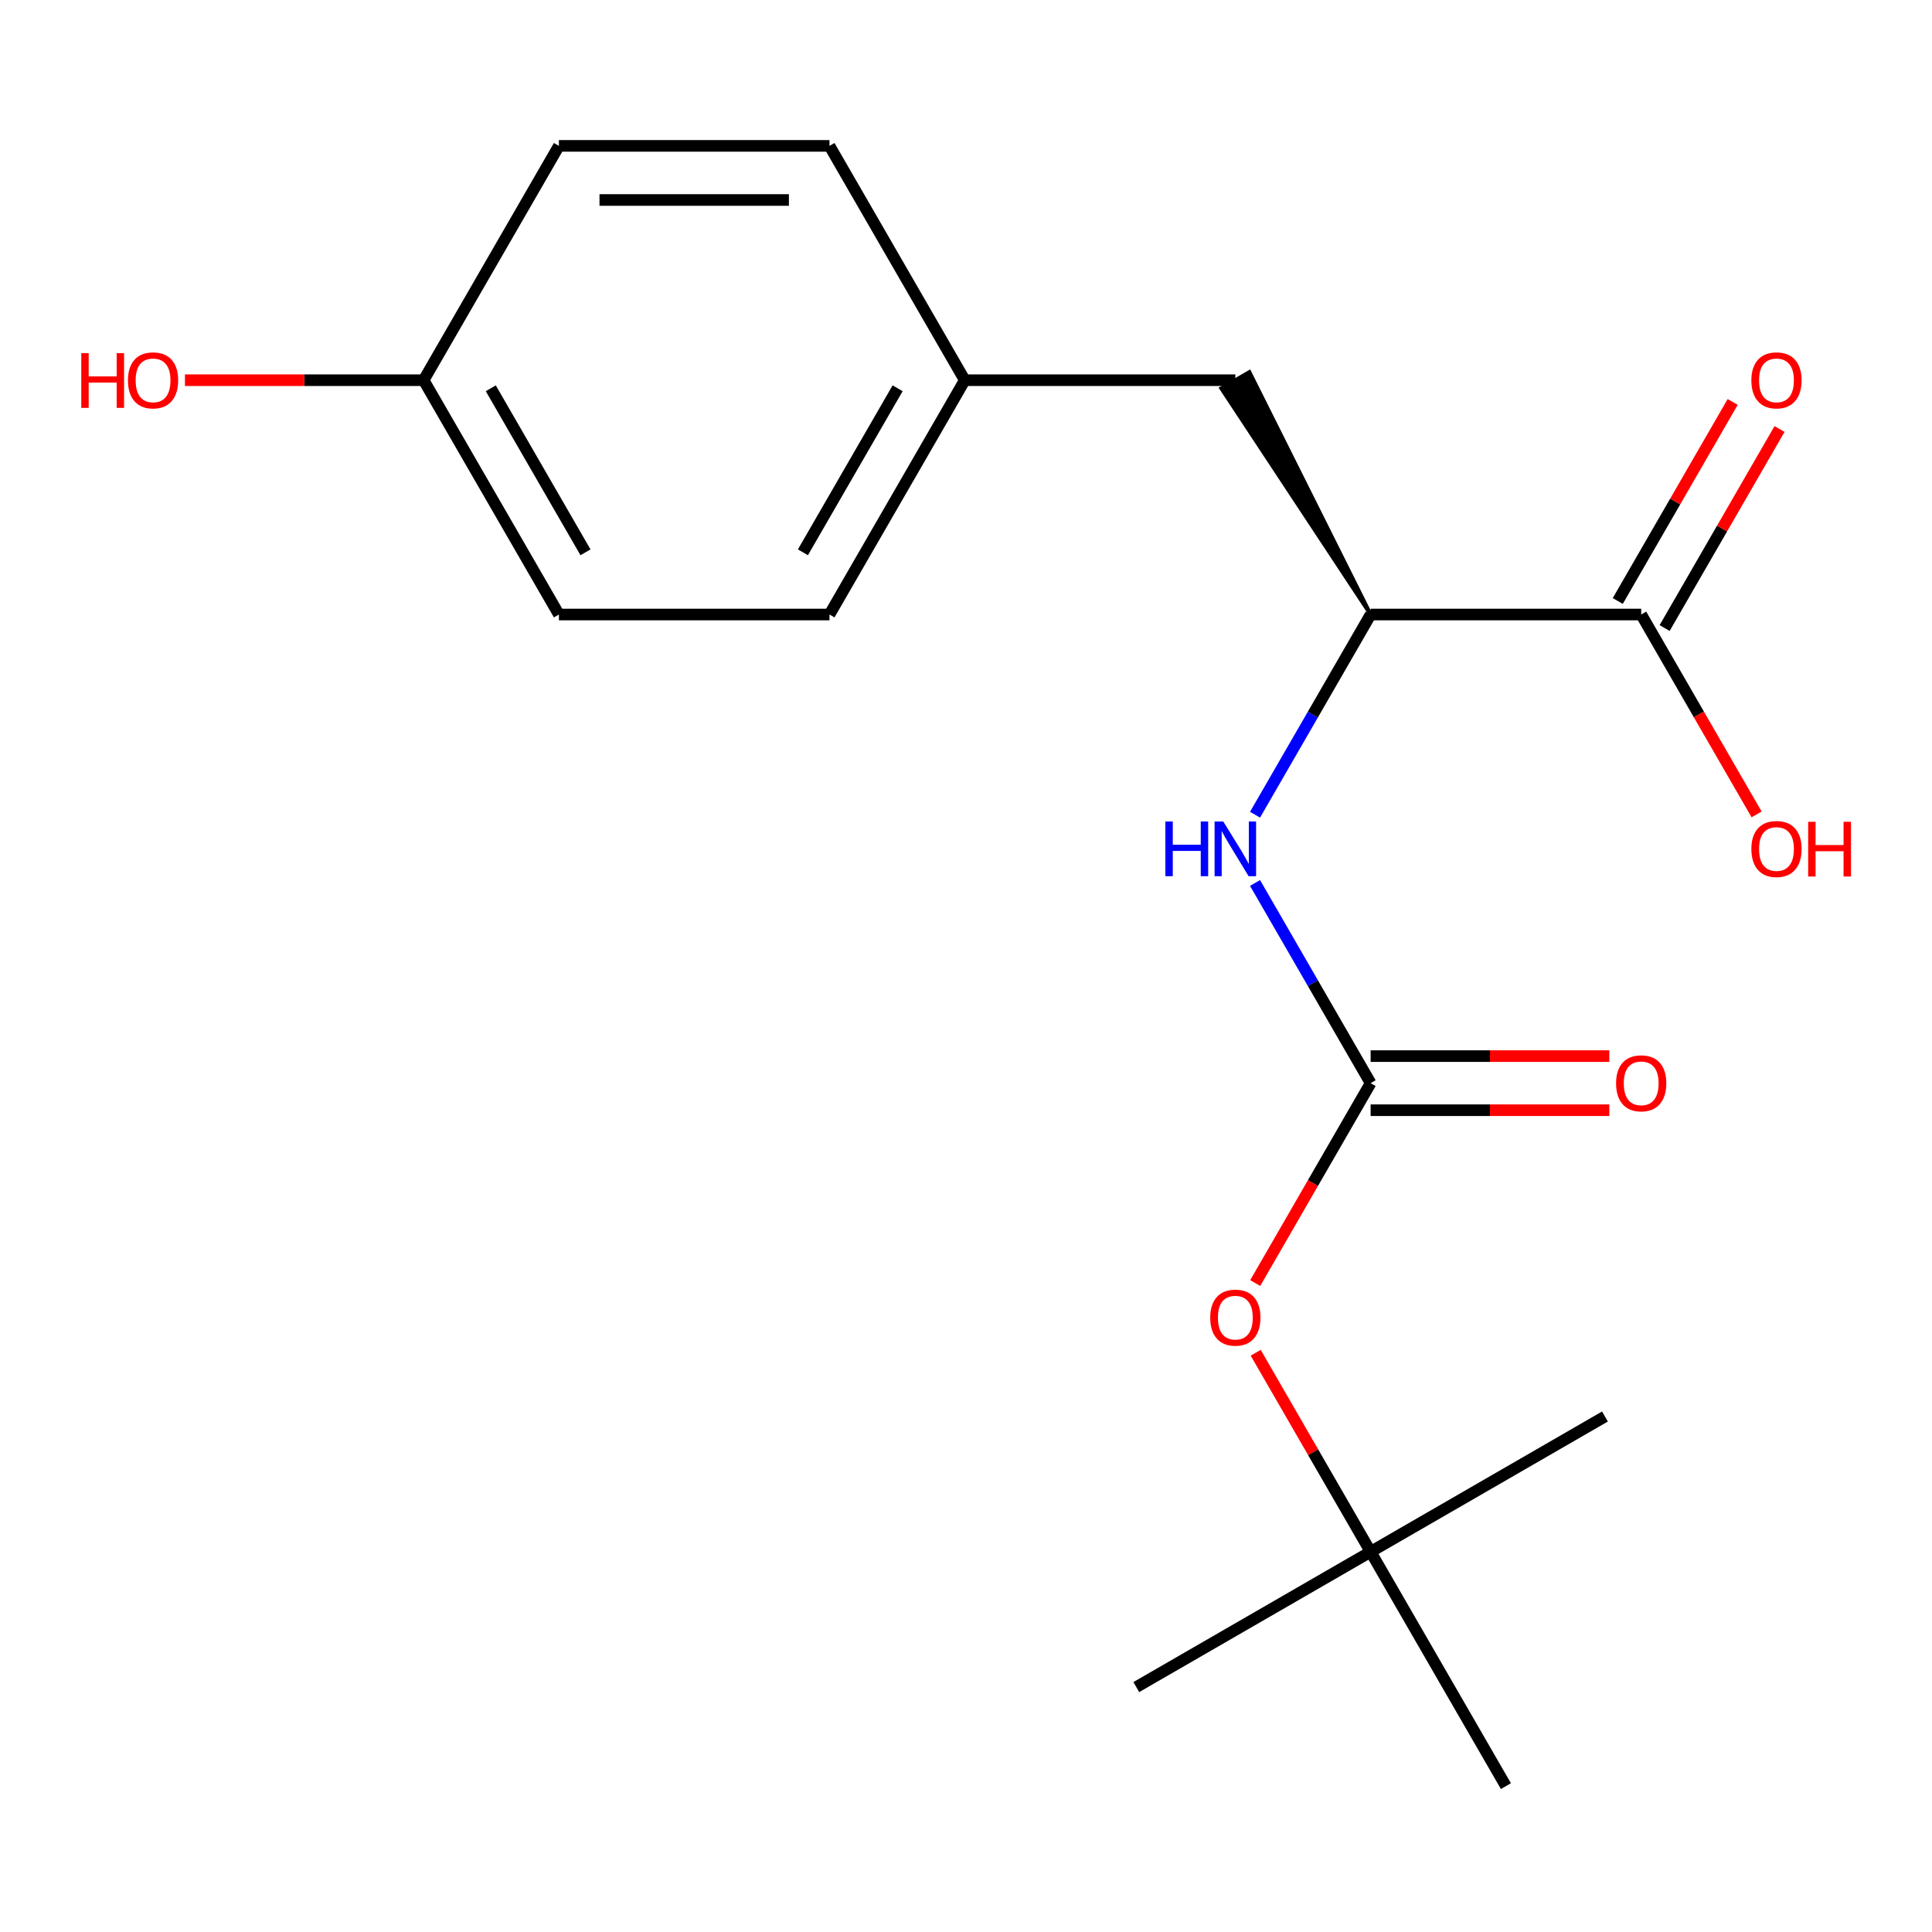 <?xml version='1.0' encoding='iso-8859-1'?>
<svg version='1.1' baseProfile='full'
              xmlns='http://www.w3.org/2000/svg'
                      xmlns:rdkit='http://www.rdkit.org/xml'
                      xmlns:xlink='http://www.w3.org/1999/xlink'
                  xml:space='preserve'
width='1000px' height='1000px' viewBox='0 0 1000 1000'>
<!-- END OF HEADER -->
<rect style='opacity:1.0;fill:#FFFFFF;stroke:none' width='1000' height='1000' x='0' y='0'> </rect>
<path class='bond-0' d='M 709.434,560.642 L 679.52,508.831' style='fill:none;fill-rule:evenodd;stroke:#000000;stroke-width:6px;stroke-linecap:butt;stroke-linejoin:miter;stroke-opacity:1' />
<path class='bond-0' d='M 679.52,508.831 L 649.607,457.019' style='fill:none;fill-rule:evenodd;stroke:#0000FF;stroke-width:6px;stroke-linecap:butt;stroke-linejoin:miter;stroke-opacity:1' />
<path class='bond-3' d='M 709.434,560.642 L 679.566,612.373' style='fill:none;fill-rule:evenodd;stroke:#000000;stroke-width:6px;stroke-linecap:butt;stroke-linejoin:miter;stroke-opacity:1' />
<path class='bond-3' d='M 679.566,612.373 L 649.699,664.105' style='fill:none;fill-rule:evenodd;stroke:#FF0000;stroke-width:6px;stroke-linecap:butt;stroke-linejoin:miter;stroke-opacity:1' />
<path class='bond-4' d='M 709.434,574.647 L 771.206,574.647' style='fill:none;fill-rule:evenodd;stroke:#000000;stroke-width:6px;stroke-linecap:butt;stroke-linejoin:miter;stroke-opacity:1' />
<path class='bond-4' d='M 771.206,574.647 L 832.979,574.647' style='fill:none;fill-rule:evenodd;stroke:#FF0000;stroke-width:6px;stroke-linecap:butt;stroke-linejoin:miter;stroke-opacity:1' />
<path class='bond-4' d='M 709.434,546.637 L 771.206,546.637' style='fill:none;fill-rule:evenodd;stroke:#000000;stroke-width:6px;stroke-linecap:butt;stroke-linejoin:miter;stroke-opacity:1' />
<path class='bond-4' d='M 771.206,546.637 L 832.979,546.637' style='fill:none;fill-rule:evenodd;stroke:#FF0000;stroke-width:6px;stroke-linecap:butt;stroke-linejoin:miter;stroke-opacity:1' />
<path class='bond-1' d='M 649.607,421.697 L 679.52,369.886' style='fill:none;fill-rule:evenodd;stroke:#0000FF;stroke-width:6px;stroke-linecap:butt;stroke-linejoin:miter;stroke-opacity:1' />
<path class='bond-1' d='M 679.52,369.886 L 709.434,318.074' style='fill:none;fill-rule:evenodd;stroke:#000000;stroke-width:6px;stroke-linecap:butt;stroke-linejoin:miter;stroke-opacity:1' />
<path class='bond-2' d='M 709.434,318.074 L 849.48,318.074' style='fill:none;fill-rule:evenodd;stroke:#000000;stroke-width:6px;stroke-linecap:butt;stroke-linejoin:miter;stroke-opacity:1' />
<path class='bond-5' d='M 709.434,318.074 L 646.687,192.589 L 632.133,200.992 Z' style='fill:#000000;fill-rule:evenodd;fill-opacity:1;stroke:#000000;stroke-width:2px;stroke-linecap:butt;stroke-linejoin:miter;stroke-opacity:1;' />
<path class='bond-6' d='M 861.608,325.077 L 891.348,273.565' style='fill:none;fill-rule:evenodd;stroke:#000000;stroke-width:6px;stroke-linecap:butt;stroke-linejoin:miter;stroke-opacity:1' />
<path class='bond-6' d='M 891.348,273.565 L 921.088,222.054' style='fill:none;fill-rule:evenodd;stroke:#FF0000;stroke-width:6px;stroke-linecap:butt;stroke-linejoin:miter;stroke-opacity:1' />
<path class='bond-6' d='M 837.352,311.072 L 867.092,259.561' style='fill:none;fill-rule:evenodd;stroke:#000000;stroke-width:6px;stroke-linecap:butt;stroke-linejoin:miter;stroke-opacity:1' />
<path class='bond-6' d='M 867.092,259.561 L 896.832,208.049' style='fill:none;fill-rule:evenodd;stroke:#FF0000;stroke-width:6px;stroke-linecap:butt;stroke-linejoin:miter;stroke-opacity:1' />
<path class='bond-9' d='M 849.48,318.074 L 879.347,369.806' style='fill:none;fill-rule:evenodd;stroke:#000000;stroke-width:6px;stroke-linecap:butt;stroke-linejoin:miter;stroke-opacity:1' />
<path class='bond-9' d='M 879.347,369.806 L 909.214,421.537' style='fill:none;fill-rule:evenodd;stroke:#FF0000;stroke-width:6px;stroke-linecap:butt;stroke-linejoin:miter;stroke-opacity:1' />
<path class='bond-7' d='M 649.953,700.187 L 679.693,751.698' style='fill:none;fill-rule:evenodd;stroke:#FF0000;stroke-width:6px;stroke-linecap:butt;stroke-linejoin:miter;stroke-opacity:1' />
<path class='bond-7' d='M 679.693,751.698 L 709.434,803.209' style='fill:none;fill-rule:evenodd;stroke:#000000;stroke-width:6px;stroke-linecap:butt;stroke-linejoin:miter;stroke-opacity:1' />
<path class='bond-8' d='M 639.41,196.791 L 499.364,196.791' style='fill:none;fill-rule:evenodd;stroke:#000000;stroke-width:6px;stroke-linecap:butt;stroke-linejoin:miter;stroke-opacity:1' />
<path class='bond-16' d='M 709.434,803.209 L 588.15,873.233' style='fill:none;fill-rule:evenodd;stroke:#000000;stroke-width:6px;stroke-linecap:butt;stroke-linejoin:miter;stroke-opacity:1' />
<path class='bond-17' d='M 709.434,803.209 L 830.717,733.186' style='fill:none;fill-rule:evenodd;stroke:#000000;stroke-width:6px;stroke-linecap:butt;stroke-linejoin:miter;stroke-opacity:1' />
<path class='bond-18' d='M 709.434,803.209 L 779.457,924.493' style='fill:none;fill-rule:evenodd;stroke:#000000;stroke-width:6px;stroke-linecap:butt;stroke-linejoin:miter;stroke-opacity:1' />
<path class='bond-11' d='M 499.364,196.791 L 429.341,318.074' style='fill:none;fill-rule:evenodd;stroke:#000000;stroke-width:6px;stroke-linecap:butt;stroke-linejoin:miter;stroke-opacity:1' />
<path class='bond-11' d='M 464.604,200.978 L 415.587,285.877' style='fill:none;fill-rule:evenodd;stroke:#000000;stroke-width:6px;stroke-linecap:butt;stroke-linejoin:miter;stroke-opacity:1' />
<path class='bond-12' d='M 499.364,196.791 L 429.341,75.507' style='fill:none;fill-rule:evenodd;stroke:#000000;stroke-width:6px;stroke-linecap:butt;stroke-linejoin:miter;stroke-opacity:1' />
<path class='bond-10' d='M 219.271,196.791 L 289.294,75.507' style='fill:none;fill-rule:evenodd;stroke:#000000;stroke-width:6px;stroke-linecap:butt;stroke-linejoin:miter;stroke-opacity:1' />
<path class='bond-15' d='M 219.271,196.791 L 157.498,196.791' style='fill:none;fill-rule:evenodd;stroke:#000000;stroke-width:6px;stroke-linecap:butt;stroke-linejoin:miter;stroke-opacity:1' />
<path class='bond-15' d='M 157.498,196.791 L 95.726,196.791' style='fill:none;fill-rule:evenodd;stroke:#FF0000;stroke-width:6px;stroke-linecap:butt;stroke-linejoin:miter;stroke-opacity:1' />
<path class='bond-19' d='M 219.271,196.791 L 289.294,318.074' style='fill:none;fill-rule:evenodd;stroke:#000000;stroke-width:6px;stroke-linecap:butt;stroke-linejoin:miter;stroke-opacity:1' />
<path class='bond-19' d='M 254.031,200.978 L 303.047,285.877' style='fill:none;fill-rule:evenodd;stroke:#000000;stroke-width:6px;stroke-linecap:butt;stroke-linejoin:miter;stroke-opacity:1' />
<path class='bond-14' d='M 429.341,318.074 L 289.294,318.074' style='fill:none;fill-rule:evenodd;stroke:#000000;stroke-width:6px;stroke-linecap:butt;stroke-linejoin:miter;stroke-opacity:1' />
<path class='bond-13' d='M 429.341,75.507 L 289.294,75.507' style='fill:none;fill-rule:evenodd;stroke:#000000;stroke-width:6px;stroke-linecap:butt;stroke-linejoin:miter;stroke-opacity:1' />
<path class='bond-13' d='M 408.334,103.516 L 310.301,103.516' style='fill:none;fill-rule:evenodd;stroke:#000000;stroke-width:6px;stroke-linecap:butt;stroke-linejoin:miter;stroke-opacity:1' />
<path  class='atom-1' d='M 603.19 425.198
L 607.03 425.198
L 607.03 437.238
L 621.51 437.238
L 621.51 425.198
L 625.35 425.198
L 625.35 453.518
L 621.51 453.518
L 621.51 440.438
L 607.03 440.438
L 607.03 453.518
L 603.19 453.518
L 603.19 425.198
' fill='#0000FF'/>
<path  class='atom-1' d='M 633.15 425.198
L 642.43 440.198
Q 643.35 441.678, 644.83 444.358
Q 646.31 447.038, 646.39 447.198
L 646.39 425.198
L 650.15 425.198
L 650.15 453.518
L 646.27 453.518
L 636.31 437.118
Q 635.15 435.198, 633.91 432.998
Q 632.71 430.798, 632.35 430.118
L 632.35 453.518
L 628.67 453.518
L 628.67 425.198
L 633.15 425.198
' fill='#0000FF'/>
<path  class='atom-4' d='M 626.41 682.006
Q 626.41 675.206, 629.77 671.406
Q 633.13 667.606, 639.41 667.606
Q 645.69 667.606, 649.05 671.406
Q 652.41 675.206, 652.41 682.006
Q 652.41 688.886, 649.01 692.806
Q 645.61 696.686, 639.41 696.686
Q 633.17 696.686, 629.77 692.806
Q 626.41 688.926, 626.41 682.006
M 639.41 693.486
Q 643.73 693.486, 646.05 690.606
Q 648.41 687.686, 648.41 682.006
Q 648.41 676.446, 646.05 673.646
Q 643.73 670.806, 639.41 670.806
Q 635.09 670.806, 632.73 673.606
Q 630.41 676.406, 630.41 682.006
Q 630.41 687.726, 632.73 690.606
Q 635.09 693.486, 639.41 693.486
' fill='#FF0000'/>
<path  class='atom-5' d='M 836.48 560.722
Q 836.48 553.922, 839.84 550.122
Q 843.2 546.322, 849.48 546.322
Q 855.76 546.322, 859.12 550.122
Q 862.48 553.922, 862.48 560.722
Q 862.48 567.602, 859.08 571.522
Q 855.68 575.402, 849.48 575.402
Q 843.24 575.402, 839.84 571.522
Q 836.48 567.642, 836.48 560.722
M 849.48 572.202
Q 853.8 572.202, 856.12 569.322
Q 858.48 566.402, 858.48 560.722
Q 858.48 555.162, 856.12 552.362
Q 853.8 549.522, 849.48 549.522
Q 845.16 549.522, 842.8 552.322
Q 840.48 555.122, 840.48 560.722
Q 840.48 566.442, 842.8 569.322
Q 845.16 572.202, 849.48 572.202
' fill='#FF0000'/>
<path  class='atom-7' d='M 906.503 196.871
Q 906.503 190.071, 909.863 186.271
Q 913.223 182.471, 919.503 182.471
Q 925.783 182.471, 929.143 186.271
Q 932.503 190.071, 932.503 196.871
Q 932.503 203.751, 929.103 207.671
Q 925.703 211.551, 919.503 211.551
Q 913.263 211.551, 909.863 207.671
Q 906.503 203.791, 906.503 196.871
M 919.503 208.351
Q 923.823 208.351, 926.143 205.471
Q 928.503 202.551, 928.503 196.871
Q 928.503 191.311, 926.143 188.511
Q 923.823 185.671, 919.503 185.671
Q 915.183 185.671, 912.823 188.471
Q 910.503 191.271, 910.503 196.871
Q 910.503 202.591, 912.823 205.471
Q 915.183 208.351, 919.503 208.351
' fill='#FF0000'/>
<path  class='atom-10' d='M 906.503 439.438
Q 906.503 432.638, 909.863 428.838
Q 913.223 425.038, 919.503 425.038
Q 925.783 425.038, 929.143 428.838
Q 932.503 432.638, 932.503 439.438
Q 932.503 446.318, 929.103 450.238
Q 925.703 454.118, 919.503 454.118
Q 913.263 454.118, 909.863 450.238
Q 906.503 446.358, 906.503 439.438
M 919.503 450.918
Q 923.823 450.918, 926.143 448.038
Q 928.503 445.118, 928.503 439.438
Q 928.503 433.878, 926.143 431.078
Q 923.823 428.238, 919.503 428.238
Q 915.183 428.238, 912.823 431.038
Q 910.503 433.838, 910.503 439.438
Q 910.503 445.158, 912.823 448.038
Q 915.183 450.918, 919.503 450.918
' fill='#FF0000'/>
<path  class='atom-10' d='M 935.903 425.358
L 939.743 425.358
L 939.743 437.398
L 954.223 437.398
L 954.223 425.358
L 958.063 425.358
L 958.063 453.678
L 954.223 453.678
L 954.223 440.598
L 939.743 440.598
L 939.743 453.678
L 935.903 453.678
L 935.903 425.358
' fill='#FF0000'/>
<path  class='atom-16' d='M 42.065 182.791
L 45.904 182.791
L 45.904 194.831
L 60.385 194.831
L 60.385 182.791
L 64.225 182.791
L 64.225 211.111
L 60.385 211.111
L 60.385 198.031
L 45.904 198.031
L 45.904 211.111
L 42.065 211.111
L 42.065 182.791
' fill='#FF0000'/>
<path  class='atom-16' d='M 66.225 196.871
Q 66.225 190.071, 69.585 186.271
Q 72.945 182.471, 79.225 182.471
Q 85.504 182.471, 88.865 186.271
Q 92.225 190.071, 92.225 196.871
Q 92.225 203.751, 88.825 207.671
Q 85.424 211.551, 79.225 211.551
Q 72.984 211.551, 69.585 207.671
Q 66.225 203.791, 66.225 196.871
M 79.225 208.351
Q 83.544 208.351, 85.865 205.471
Q 88.225 202.551, 88.225 196.871
Q 88.225 191.311, 85.865 188.511
Q 83.544 185.671, 79.225 185.671
Q 74.904 185.671, 72.544 188.471
Q 70.225 191.271, 70.225 196.871
Q 70.225 202.591, 72.544 205.471
Q 74.904 208.351, 79.225 208.351
' fill='#FF0000'/>
</svg>
